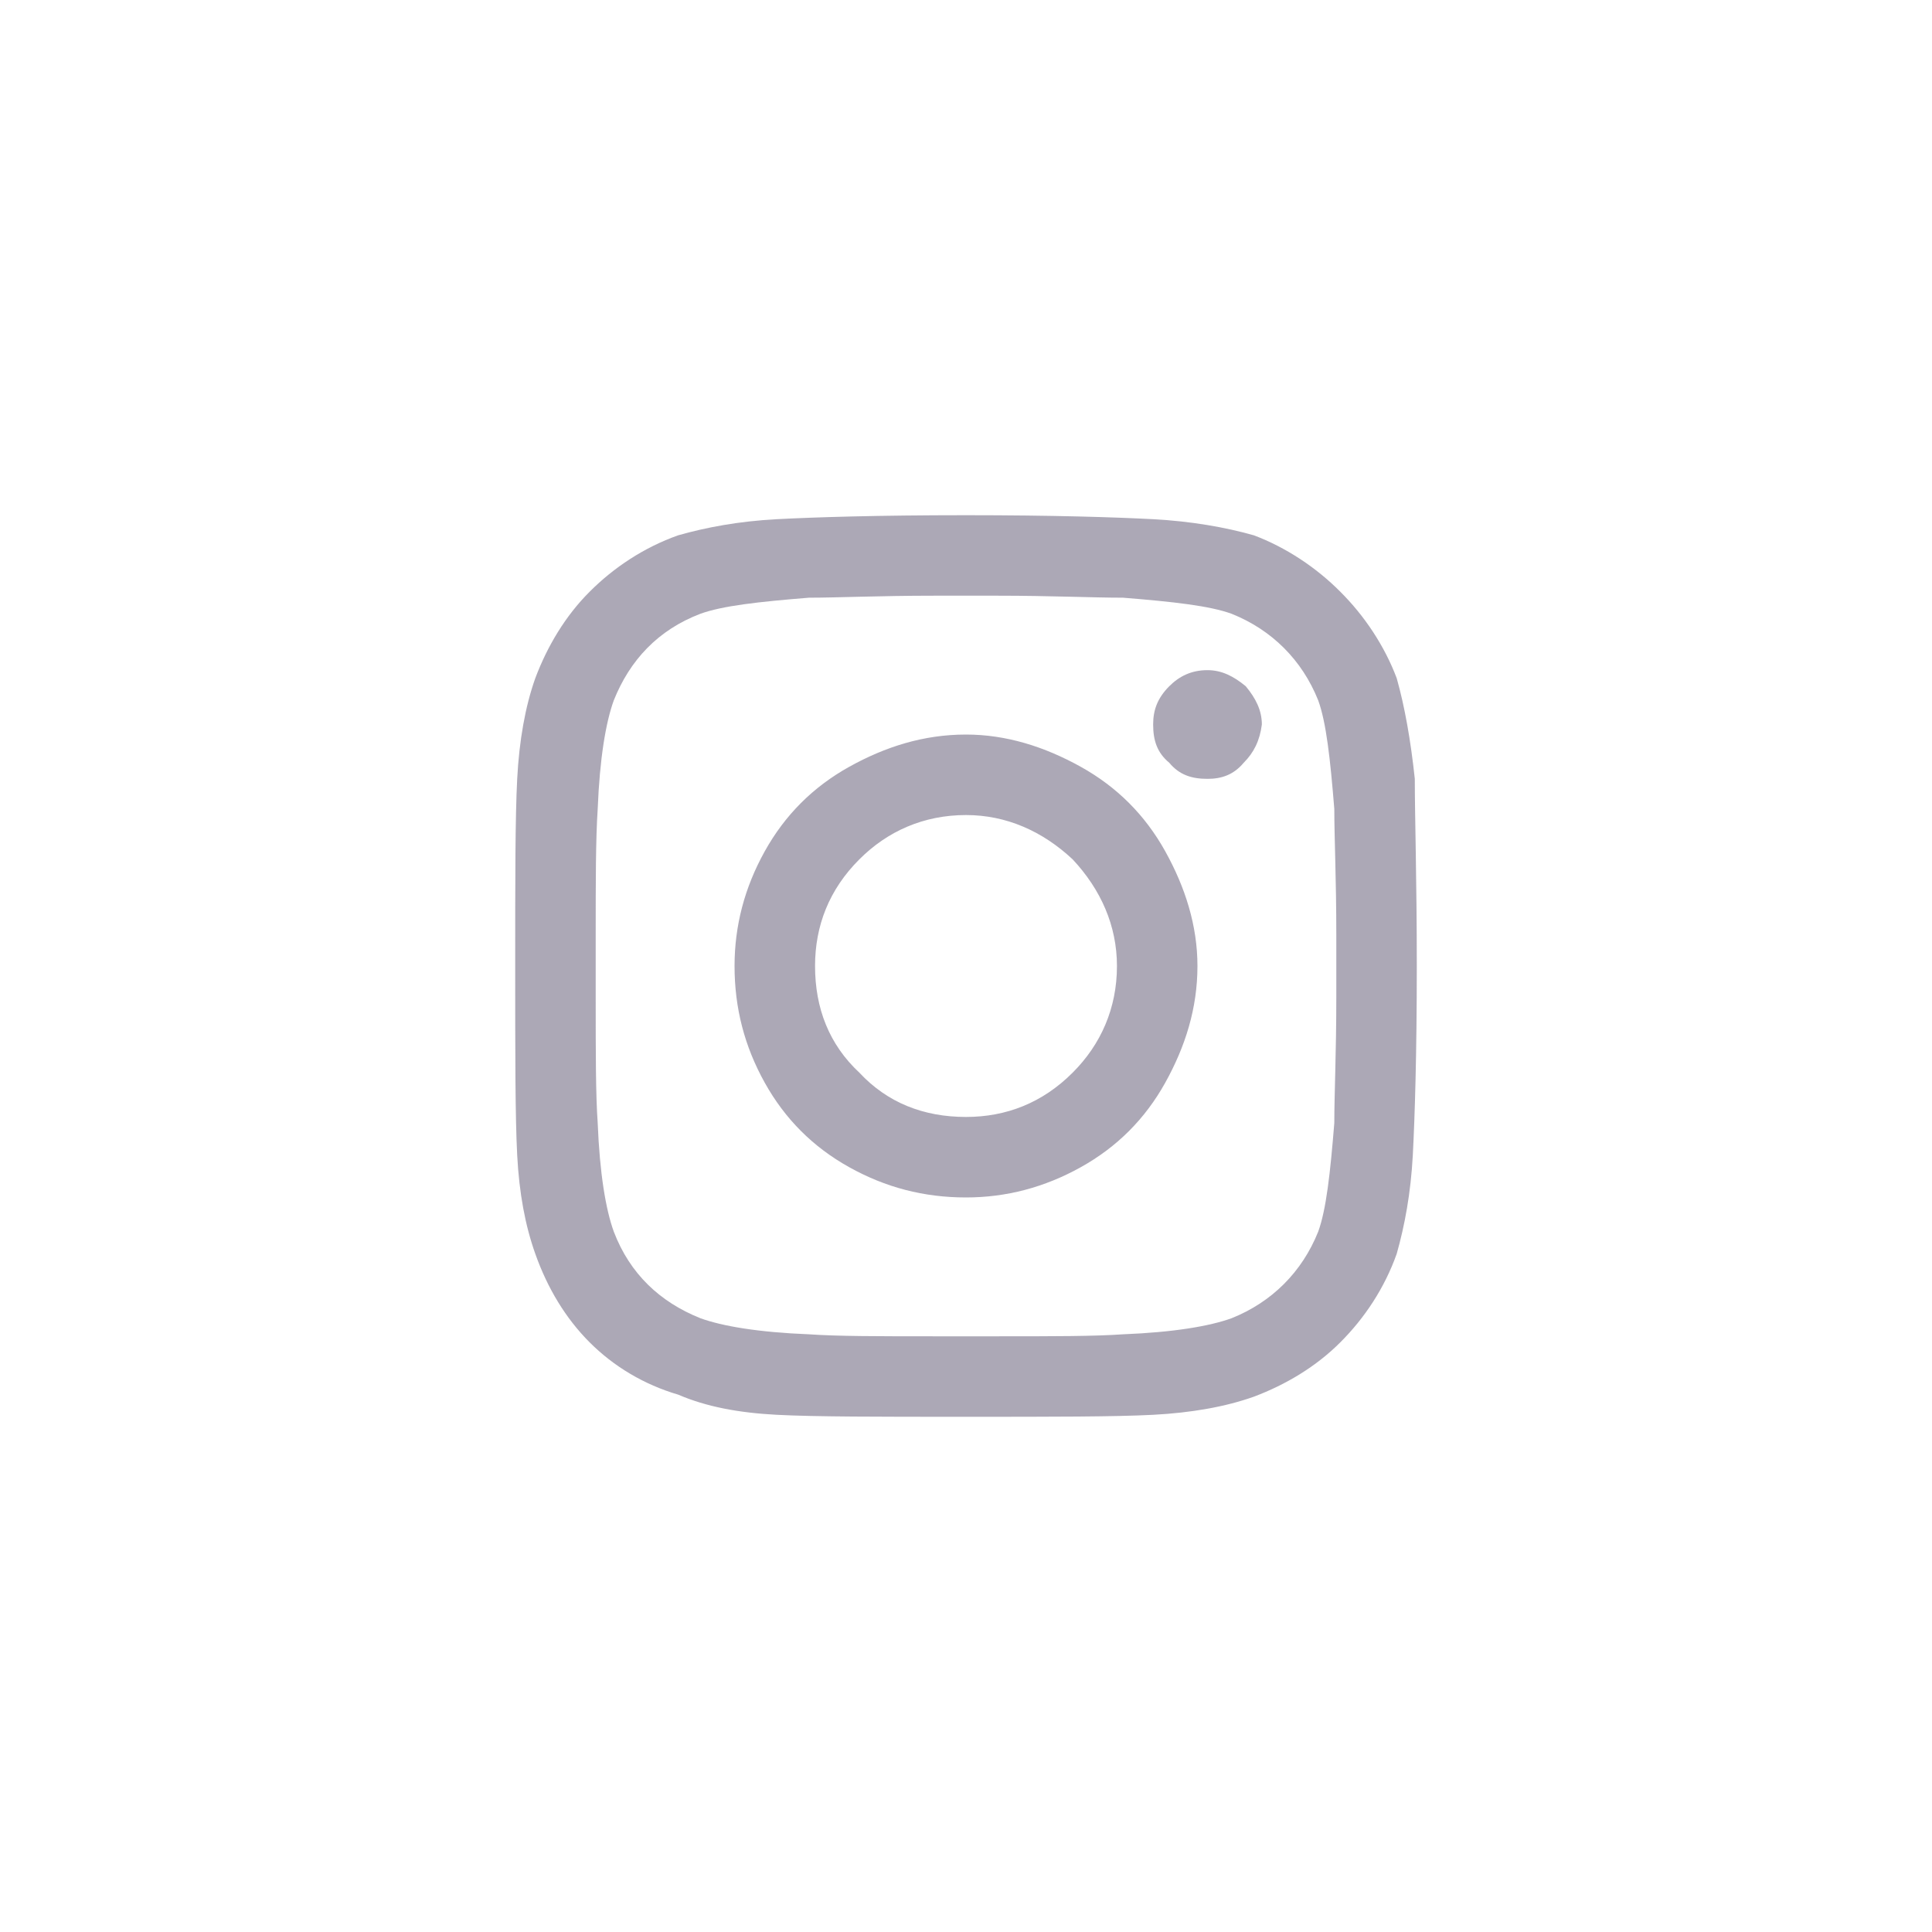 <?xml version="1.0" encoding="UTF-8"?> <svg xmlns="http://www.w3.org/2000/svg" width="30" height="30" viewBox="0 0 30 30" fill="none"> <path opacity="0.6" d="M15 11.406C15.625 11.406 16.219 11.594 16.781 11.906C17.344 12.219 17.781 12.656 18.094 13.219C18.406 13.781 18.594 14.375 18.594 15C18.594 15.656 18.406 16.25 18.094 16.812C17.781 17.375 17.344 17.812 16.781 18.125C16.219 18.438 15.625 18.594 15 18.594C14.344 18.594 13.75 18.438 13.188 18.125C12.625 17.812 12.188 17.375 11.875 16.812C11.562 16.25 11.406 15.656 11.406 15C11.406 14.375 11.562 13.781 11.875 13.219C12.188 12.656 12.625 12.219 13.188 11.906C13.75 11.594 14.344 11.406 15 11.406ZM15 17.344C15.625 17.344 16.188 17.125 16.656 16.656C17.094 16.219 17.344 15.656 17.344 15C17.344 14.375 17.094 13.812 16.656 13.344C16.188 12.906 15.625 12.656 15 12.656C14.344 12.656 13.781 12.906 13.344 13.344C12.875 13.812 12.656 14.375 12.656 15C12.656 15.656 12.875 16.219 13.344 16.656C13.781 17.125 14.344 17.344 15 17.344ZM19.594 11.25C19.594 11.031 19.5 10.844 19.344 10.656C19.156 10.5 18.969 10.406 18.75 10.406C18.5 10.406 18.312 10.5 18.156 10.656C17.969 10.844 17.906 11.031 17.906 11.25C17.906 11.5 17.969 11.688 18.156 11.844C18.312 12.031 18.5 12.094 18.75 12.094C18.969 12.094 19.156 12.031 19.312 11.844C19.469 11.688 19.562 11.5 19.594 11.25ZM21.969 12.094C21.969 12.688 22 13.656 22 15C22 16.375 21.969 17.344 21.938 17.938C21.906 18.531 21.812 19.031 21.688 19.469C21.5 20 21.188 20.469 20.812 20.844C20.438 21.219 19.969 21.5 19.469 21.688C19.031 21.844 18.5 21.938 17.906 21.969C17.312 22 16.344 22 15 22C13.625 22 12.656 22 12.062 21.969C11.469 21.938 10.969 21.844 10.531 21.656C10 21.5 9.531 21.219 9.156 20.844C8.781 20.469 8.5 20 8.312 19.469C8.156 19.031 8.062 18.531 8.031 17.938C8 17.344 8 16.375 8 15C8 13.656 8 12.688 8.031 12.094C8.062 11.5 8.156 10.969 8.312 10.531C8.5 10.031 8.781 9.562 9.156 9.188C9.531 8.812 10 8.5 10.531 8.312C10.969 8.188 11.469 8.094 12.062 8.062C12.656 8.031 13.625 8 15 8C16.344 8 17.312 8.031 17.906 8.062C18.5 8.094 19.031 8.188 19.469 8.312C19.969 8.5 20.438 8.812 20.812 9.188C21.188 9.562 21.5 10.031 21.688 10.531C21.812 10.969 21.906 11.5 21.969 12.094ZM20.469 19.125C20.594 18.781 20.656 18.219 20.719 17.438C20.719 17 20.75 16.344 20.75 15.5V14.5C20.75 13.656 20.719 13 20.719 12.562C20.656 11.781 20.594 11.219 20.469 10.875C20.219 10.25 19.75 9.781 19.125 9.531C18.781 9.406 18.219 9.344 17.438 9.281C16.969 9.281 16.312 9.25 15.5 9.25H14.5C13.656 9.25 13 9.281 12.562 9.281C11.781 9.344 11.219 9.406 10.875 9.531C10.219 9.781 9.781 10.25 9.531 10.875C9.406 11.219 9.312 11.781 9.281 12.562C9.25 13.031 9.25 13.688 9.25 14.5V15.5C9.25 16.344 9.25 17 9.281 17.438C9.312 18.219 9.406 18.781 9.531 19.125C9.781 19.781 10.25 20.219 10.875 20.469C11.219 20.594 11.781 20.688 12.562 20.719C13 20.75 13.656 20.75 14.5 20.75H15.5C16.344 20.75 17 20.75 17.438 20.719C18.219 20.688 18.781 20.594 19.125 20.469C19.75 20.219 20.219 19.75 20.469 19.125Z" fill="#756F86"></path> </svg> 